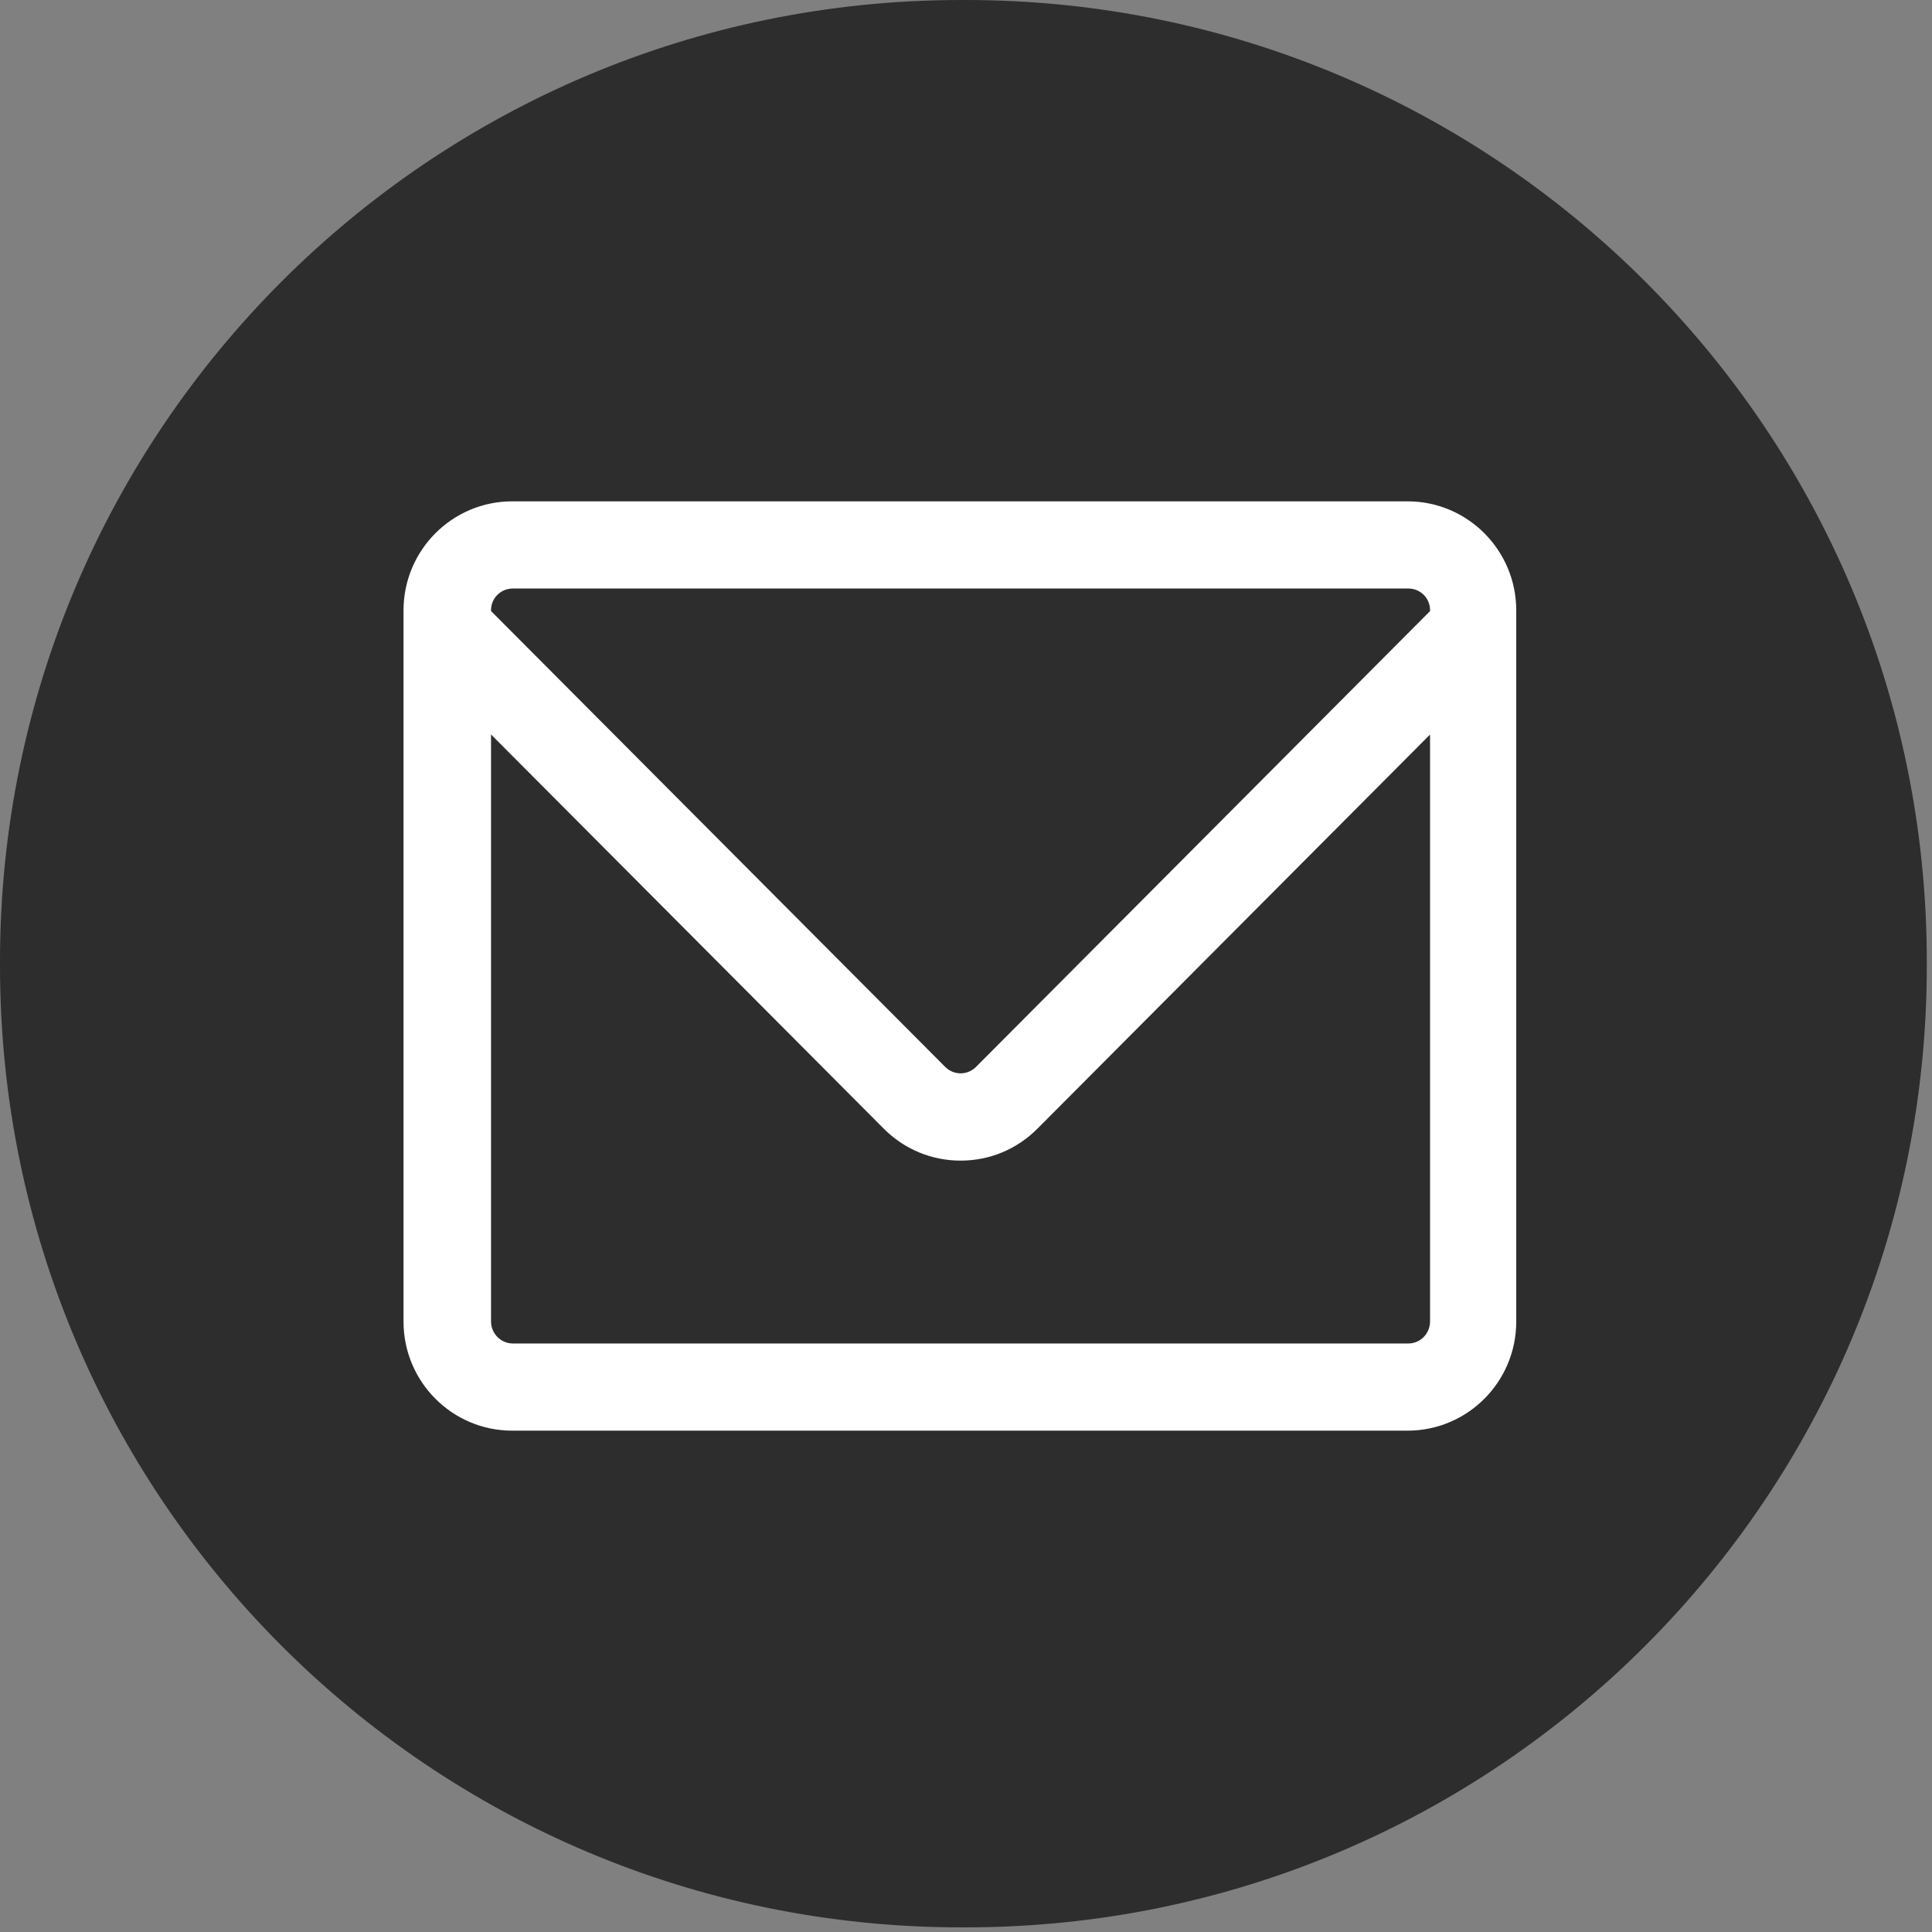 <?xml version="1.0" encoding="UTF-8"?> <svg xmlns="http://www.w3.org/2000/svg" width="158" height="158" viewBox="0 0 158 158" fill="none"><rect x="0" y="0" width="158" height="158" fill="#808080" stroke="none"/><path d="M78.967 0L78.608 0C35.194 0 0 35.204 0 78.631L0 78.99C0 122.417 35.194 157.621 78.608 157.621H78.967C122.381 157.621 157.575 122.417 157.575 78.99V78.631C157.575 35.204 122.381 0 78.967 0Z" fill="#2D2D2D"></path><path d="M124 49.922C124 44.995 120.02 41 115.111 41H41.889C36.98 41 33 44.995 33 49.922V108.078C33 113.005 36.98 117 41.889 117H115.111C120.02 117 124 113.005 124 108.078V49.922ZM41.937 48.13H115.181C116.161 48.13 116.95 48.915 116.95 49.899V49.976L79.814 87.256C79.361 87.71 78.834 87.778 78.559 87.778C78.284 87.778 77.755 87.71 77.302 87.256L40.157 49.971V49.899C40.157 48.915 40.956 48.13 41.937 48.13ZM115.181 109.87H41.937C40.956 109.87 40.157 109.055 40.157 108.071V60.065L72.275 92.303C73.954 93.988 76.186 94.916 78.561 94.916C80.935 94.916 83.163 93.988 84.842 92.302L116.95 60.07V108.071C116.95 109.055 116.161 109.87 115.181 109.87Z" fill="white"></path></svg> 